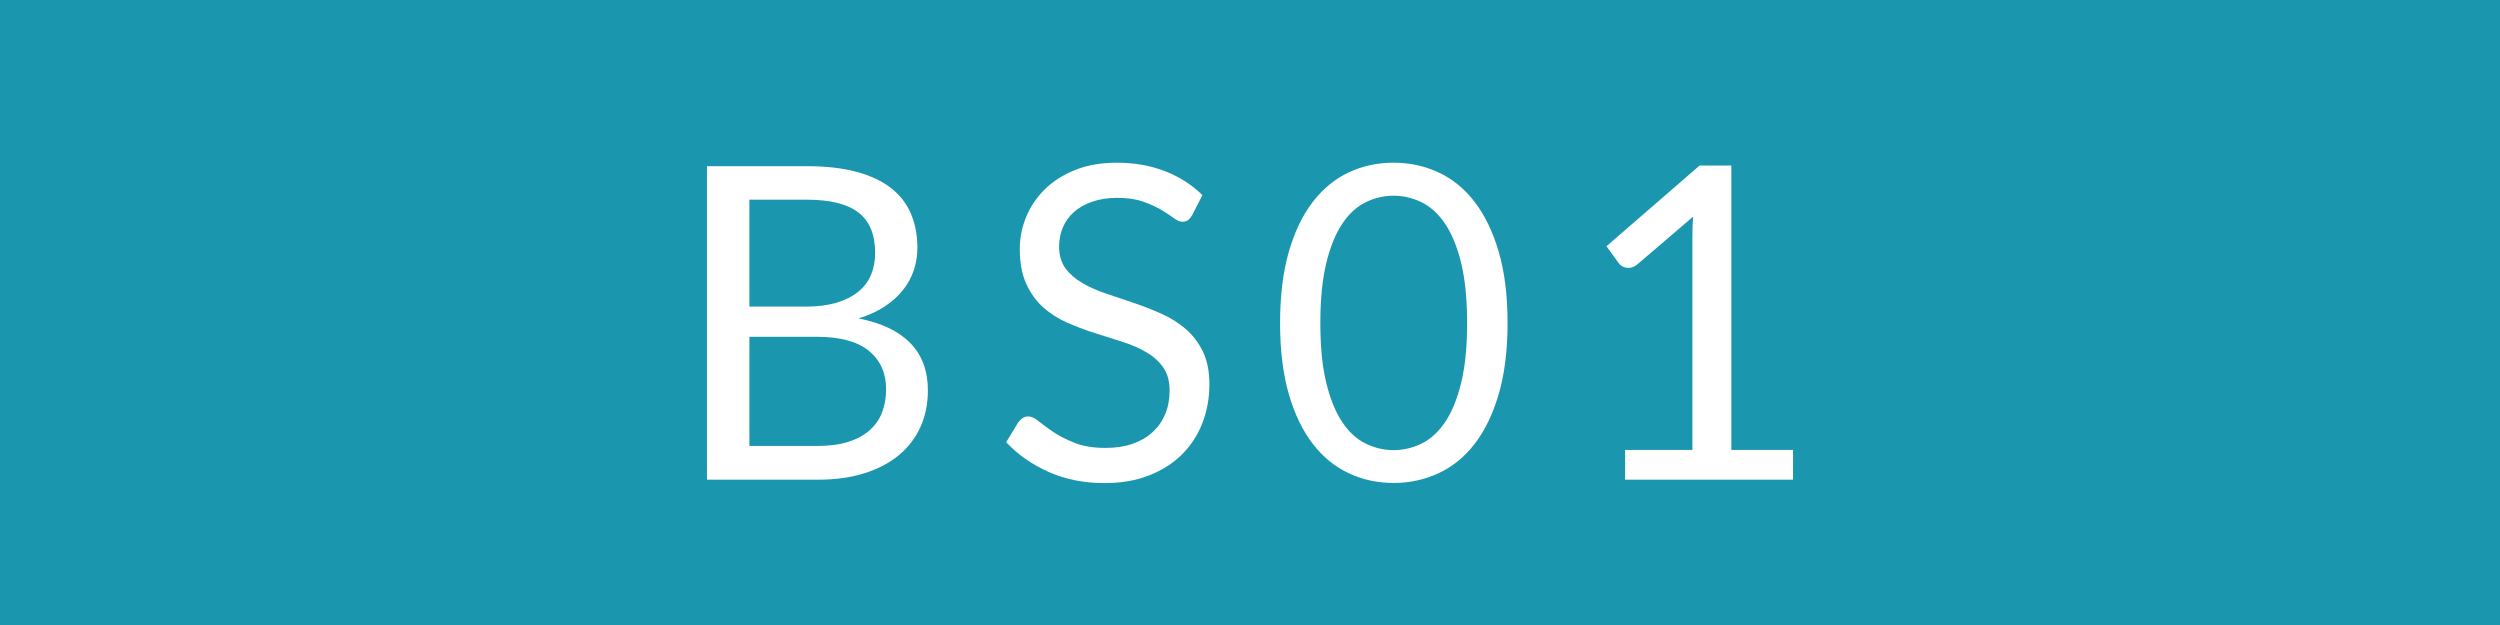 <svg xmlns="http://www.w3.org/2000/svg" width="120" height="30" viewBox="0 0 120 30"><style>.a{fill:#FFF;}</style><rect width="120" height="30" fill="#1A97AE"/><path d="M33.934 23.023V7.977h4.798c0.924 0 1.72 0.092 2.389 0.273s1.218 0.441 1.648 0.777c0.431 0.336 0.749 0.747 0.956 1.233 0.207 0.486 0.31 1.034 0.31 1.644 0 0.371-0.058 0.728-0.173 1.07 -0.116 0.344-0.291 0.662-0.525 0.956 -0.235 0.294-0.529 0.557-0.882 0.787 -0.354 0.231-0.768 0.42-1.244 0.567 1.099 0.217 1.928 0.612 2.488 1.187 0.56 0.575 0.84 1.33 0.84 2.269 0 0.638-0.118 1.218-0.352 1.743 -0.234 0.524-0.577 0.977-1.029 1.354 -0.452 0.377-1.004 0.67-1.659 0.877 -0.654 0.206-1.401 0.311-2.242 0.311H33.934zM35.971 14.718h2.688c0.574 0 1.071-0.062 1.491-0.188 0.42-0.126 0.768-0.301 1.045-0.525 0.276-0.224 0.481-0.495 0.614-0.813 0.133-0.318 0.199-0.667 0.199-1.045 0-0.882-0.266-1.529-0.798-1.942 -0.532-0.413-1.358-0.62-2.478-0.62H35.97L35.971 14.718 35.971 14.718zM35.971 16.167v5.239h3.255c0.581 0 1.08-0.066 1.496-0.199s0.759-0.32 1.029-0.562 0.467-0.527 0.593-0.86c0.126-0.332 0.189-0.698 0.189-1.099 0-0.775-0.274-1.391-0.824-1.843 -0.549-0.45-1.38-0.677-2.494-0.677L35.971 16.167 35.971 16.167z" class="a"/><path d="M57.223 10.329c-0.063 0.104-0.13 0.184-0.2 0.236 -0.07 0.052-0.161 0.078-0.273 0.078 -0.119 0-0.257-0.059-0.415-0.178 -0.158-0.119-0.357-0.251-0.599-0.395 -0.242-0.143-0.532-0.274-0.872-0.394 -0.34-0.119-0.751-0.179-1.234-0.179 -0.455 0-0.857 0.062-1.208 0.185 -0.35 0.122-0.642 0.288-0.876 0.498 -0.235 0.21-0.412 0.457-0.53 0.74 -0.119 0.284-0.179 0.59-0.179 0.919 0 0.42 0.104 0.769 0.31 1.045 0.206 0.276 0.479 0.513 0.819 0.709 0.339 0.195 0.725 0.365 1.155 0.509 0.431 0.144 0.872 0.293 1.323 0.446 0.451 0.154 0.893 0.327 1.323 0.52 0.431 0.193 0.815 0.437 1.155 0.73 0.339 0.294 0.612 0.654 0.819 1.081 0.207 0.428 0.31 0.952 0.31 1.575 0 0.657-0.112 1.274-0.336 1.854 -0.224 0.576-0.551 1.078-0.981 1.506 -0.431 0.428-0.959 0.764-1.585 1.009 -0.627 0.245-1.339 0.366-2.137 0.366 -0.973 0-1.86-0.176-2.662-0.529 -0.801-0.354-1.486-0.831-2.053-1.434l0.588-0.967c0.056-0.076 0.125-0.142 0.205-0.193 0.08-0.053 0.169-0.078 0.268-0.078 0.147 0 0.315 0.078 0.504 0.236 0.189 0.156 0.425 0.33 0.709 0.52 0.283 0.188 0.626 0.361 1.029 0.52s0.894 0.236 1.476 0.236c0.483 0 0.913-0.066 1.292-0.199 0.378-0.133 0.698-0.32 0.96-0.562 0.263-0.241 0.464-0.53 0.604-0.866s0.21-0.71 0.21-1.123c0-0.455-0.104-0.828-0.31-1.118 -0.207-0.291-0.478-0.534-0.813-0.729 -0.336-0.195-0.719-0.361-1.15-0.498 -0.431-0.137-0.872-0.276-1.323-0.42 -0.452-0.144-0.893-0.31-1.323-0.499 -0.431-0.188-0.813-0.434-1.15-0.735 -0.336-0.301-0.607-0.677-0.813-1.128 -0.207-0.452-0.31-1.01-0.31-1.675 0-0.532 0.104-1.047 0.31-1.544 0.206-0.497 0.505-0.938 0.897-1.323 0.392-0.385 0.877-0.692 1.455-0.924 0.577-0.231 1.241-0.347 1.99-0.347 0.84 0 1.606 0.133 2.299 0.399s1.298 0.651 1.816 1.155L57.223 10.329z" class="a"/><path d="M72.363 15.506c0 1.314-0.143 2.455-0.426 3.417 -0.283 0.963-0.67 1.759-1.16 2.39 -0.489 0.631-1.068 1.1-1.737 1.406 -0.668 0.309-1.384 0.463-2.147 0.463 -0.77 0-1.485-0.154-2.146-0.463 -0.662-0.308-1.237-0.775-1.727-1.406 -0.49-0.631-0.875-1.427-1.156-2.39 -0.279-0.962-0.42-2.103-0.42-3.417 0-1.316 0.141-2.457 0.42-3.424 0.281-0.966 0.666-1.766 1.156-2.398 0.489-0.634 1.064-1.104 1.727-1.413 0.662-0.308 1.377-0.462 2.146-0.462 0.764 0 1.479 0.154 2.147 0.462 0.668 0.309 1.248 0.779 1.737 1.413 0.49 0.633 0.877 1.433 1.16 2.398C72.223 13.049 72.363 14.189 72.363 15.506zM70.421 15.506c0-1.148-0.096-2.112-0.289-2.894 -0.192-0.78-0.452-1.408-0.776-1.885 -0.326-0.476-0.703-0.816-1.129-1.023 -0.428-0.206-0.873-0.31-1.334-0.31s-0.906 0.104-1.332 0.31c-0.428 0.207-0.803 0.548-1.125 1.023 -0.321 0.477-0.58 1.104-0.771 1.885 -0.191 0.781-0.289 1.745-0.289 2.894 0 1.146 0.096 2.11 0.289 2.887 0.191 0.777 0.45 1.404 0.771 1.881 0.322 0.477 0.696 0.816 1.125 1.022 0.426 0.207 0.871 0.31 1.332 0.31s0.906-0.103 1.334-0.31c0.426-0.206 0.803-0.547 1.129-1.022 0.324-0.477 0.584-1.104 0.776-1.881C70.325 17.616 70.421 16.652 70.421 15.506z" class="a"/><path d="M78.002 21.596h3.234V11.337c0-0.308 0.01-0.619 0.031-0.935l-2.688 2.3c-0.07 0.056-0.142 0.096-0.211 0.12 -0.069 0.025-0.136 0.037-0.199 0.037 -0.104 0-0.198-0.022-0.283-0.068 -0.084-0.045-0.146-0.1-0.188-0.162l-0.588-0.809 4.472-3.875h1.522v13.651h2.961v1.428h-8.063L78.002 21.596 78.002 21.596z" class="a"/></svg>
